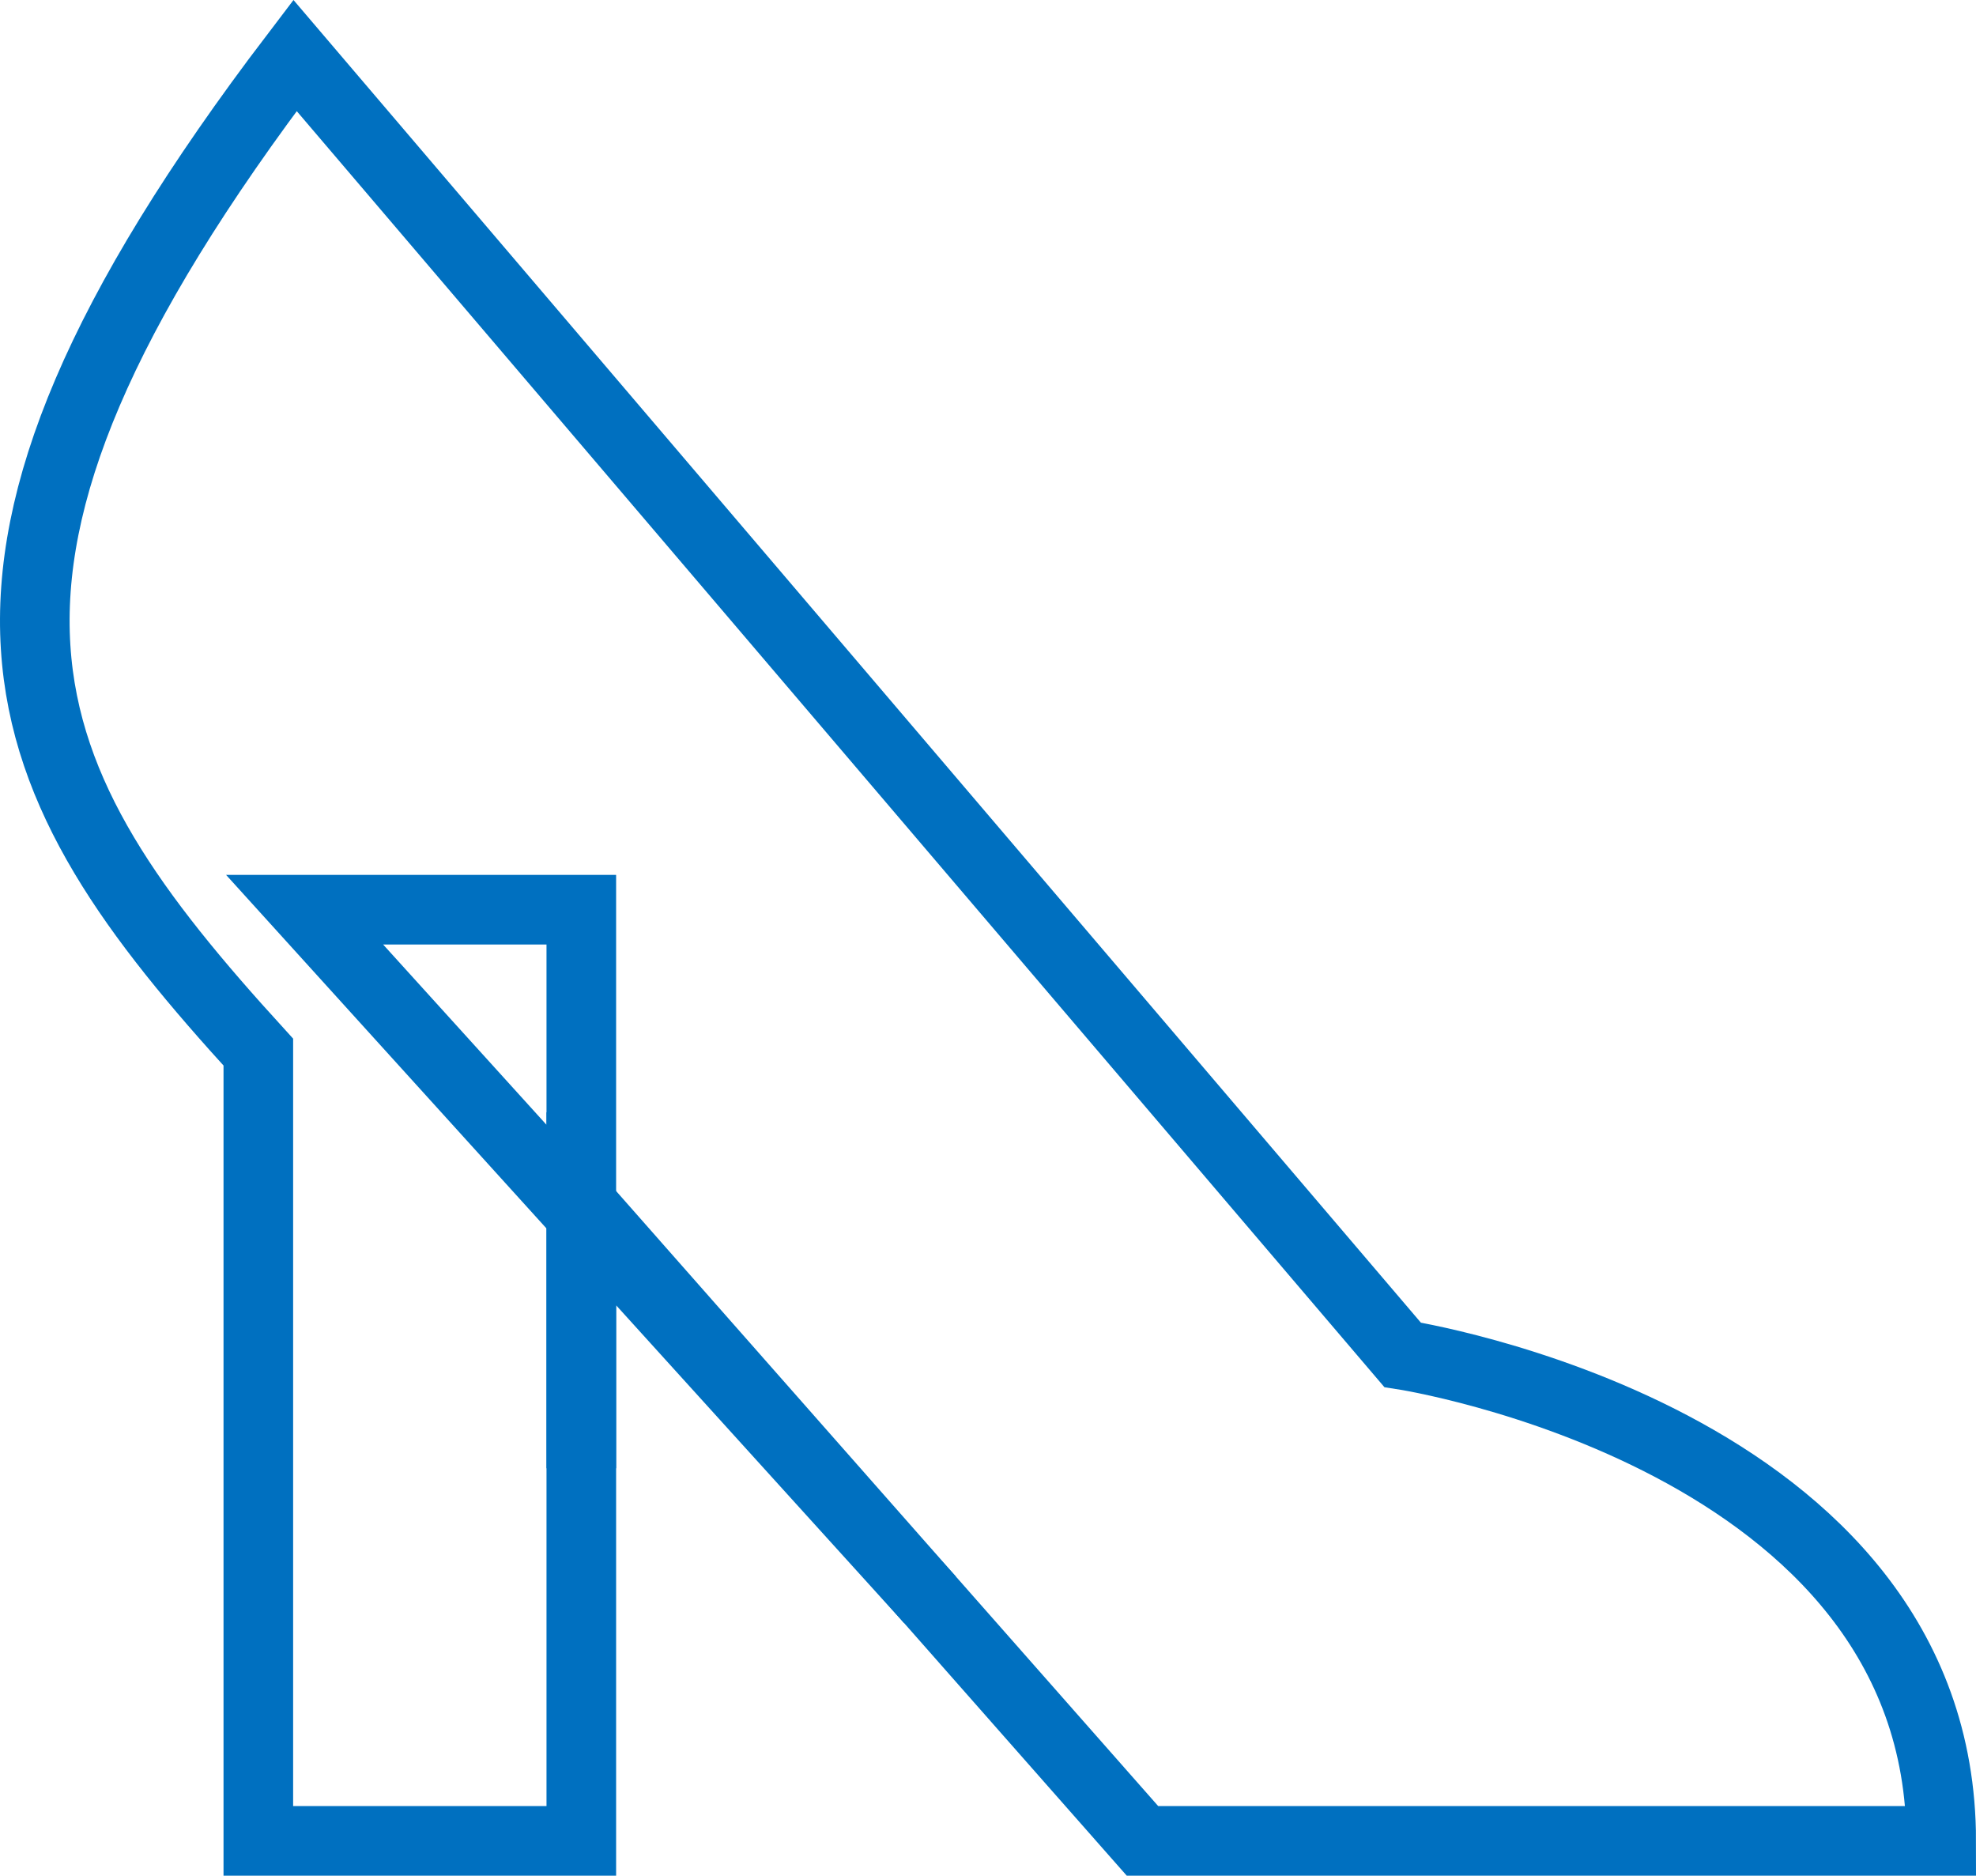 <svg xmlns="http://www.w3.org/2000/svg" viewBox="0 0 99.356 94.294"><defs><style>.cls-1{fill:none;stroke:#0070c0;stroke-miterlimit:10;stroke-width:3.5px;}</style></defs><title>shoe</title><g id="Layer_2" data-name="Layer 2"><g id="Layer_1-2" data-name="Layer 1"><path class="cls-1" d="M14.834,2.788,70.522,68.107s27.084,4.15,27.084,24.437h-40.16L29.229,60.536V92.544h-16.24V52.892C.563,39.273-5.061,28.915,14.834,2.788Z"/><polyline class="cls-1" points="46.764 80.427 15.316 45.732 29.229 45.732 29.229 73.813"/></g></g></svg>